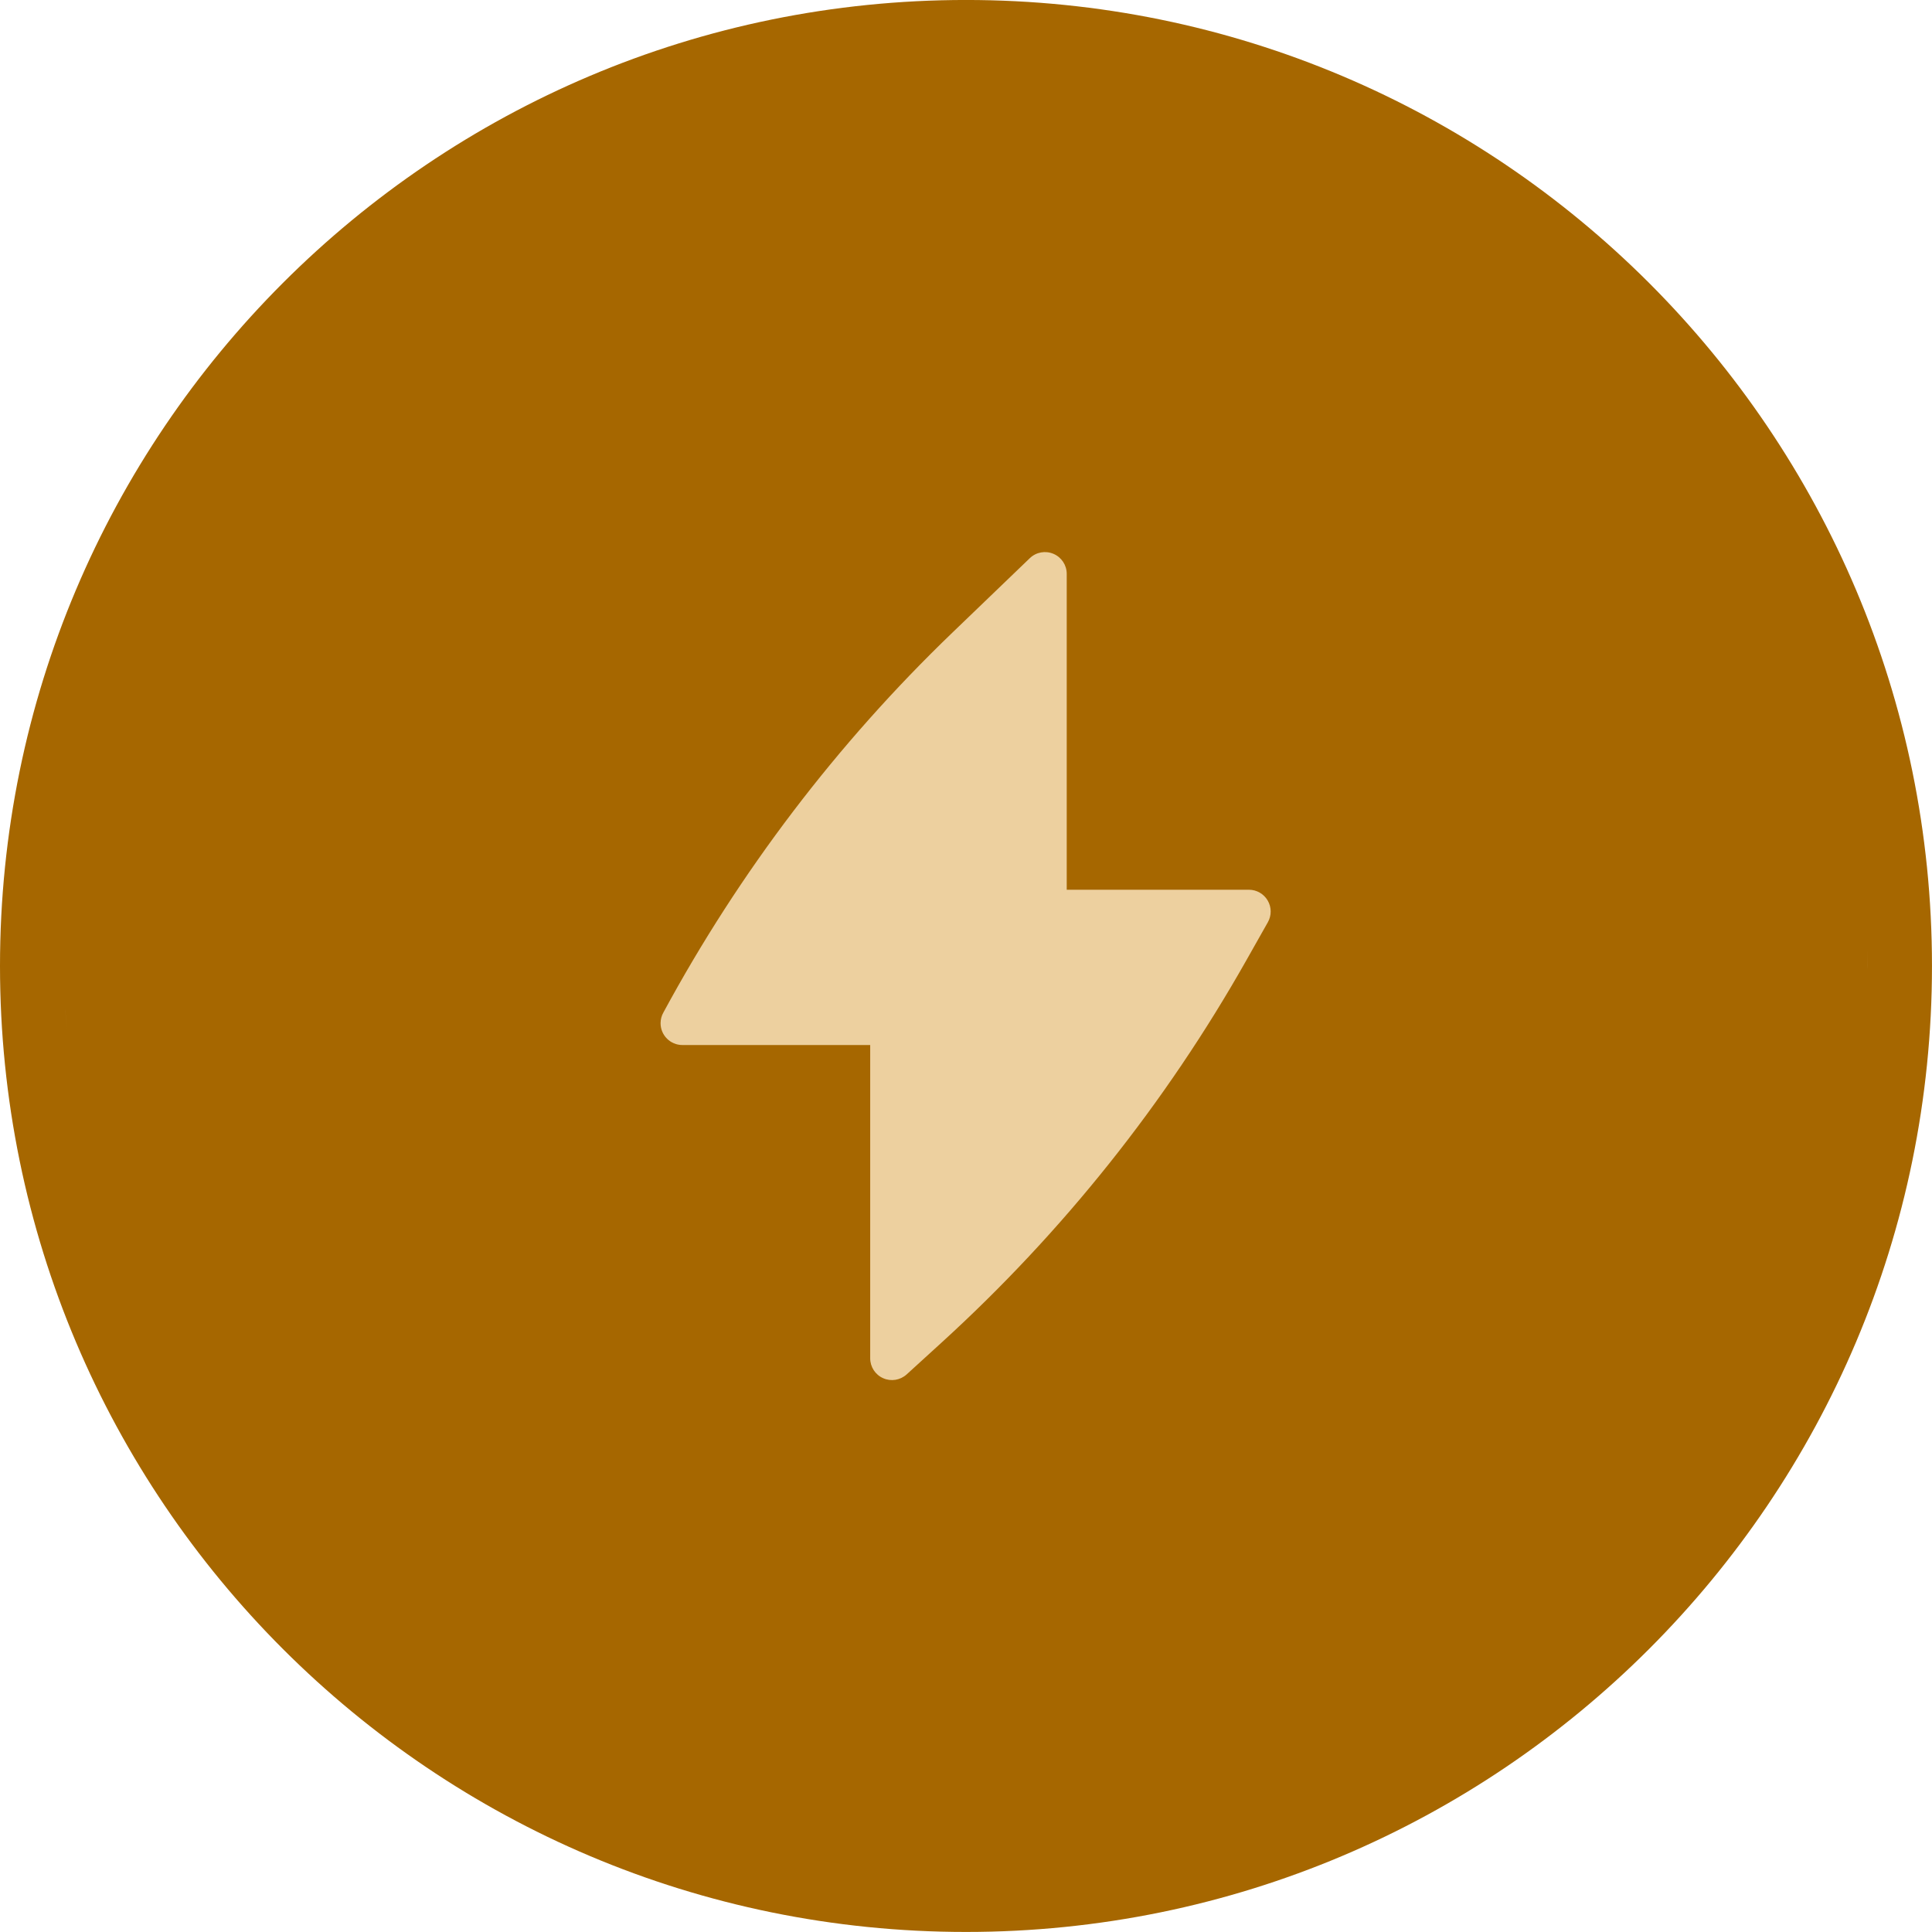 <svg width="80" height="80" viewBox="0 0 80 80" fill="none" xmlns="http://www.w3.org/2000/svg">
<path d="M40 -0.001C62.091 -0.001 79.999 17.908 79.999 39.999C79.999 62.09 62.091 79.998 40 79.998C17.909 79.998 9.07113e-05 62.09 0 39.999C0 17.908 17.909 -0.001 40 -0.001ZM2.713 41.891C2.729 42.216 2.75 42.54 2.774 42.863C2.727 42.234 2.695 41.6 2.679 40.963L2.713 41.891ZM77.326 39.277C77.331 39.517 77.332 39.758 77.332 39.999C77.332 40.321 77.328 40.643 77.32 40.963L77.333 39.999C77.333 39.758 77.331 39.517 77.326 39.277ZM40.963 2.678C41.248 2.685 41.533 2.696 41.816 2.71C41.533 2.696 41.249 2.685 40.964 2.678L40 2.666L40.963 2.678Z" fill="#A66700"/>
<path d="M44.171 23.762C44.171 23.401 43.955 23.074 43.622 22.933C43.289 22.791 42.904 22.861 42.643 23.112L39.435 26.197C34.658 30.79 30.622 36.096 27.47 41.925C27.395 42.056 27.353 42.208 27.353 42.369C27.353 42.867 27.757 43.272 28.255 43.272H36.033V56.244C36.033 56.601 36.243 56.925 36.571 57.069C36.897 57.214 37.278 57.151 37.543 56.911L38.978 55.603C44.003 51.026 48.268 45.678 51.611 39.76L52.499 38.188C52.657 37.909 52.655 37.567 52.493 37.289C52.331 37.012 52.035 36.842 51.714 36.842H44.171V23.762Z" fill="#EDD09F"/>
</svg>
